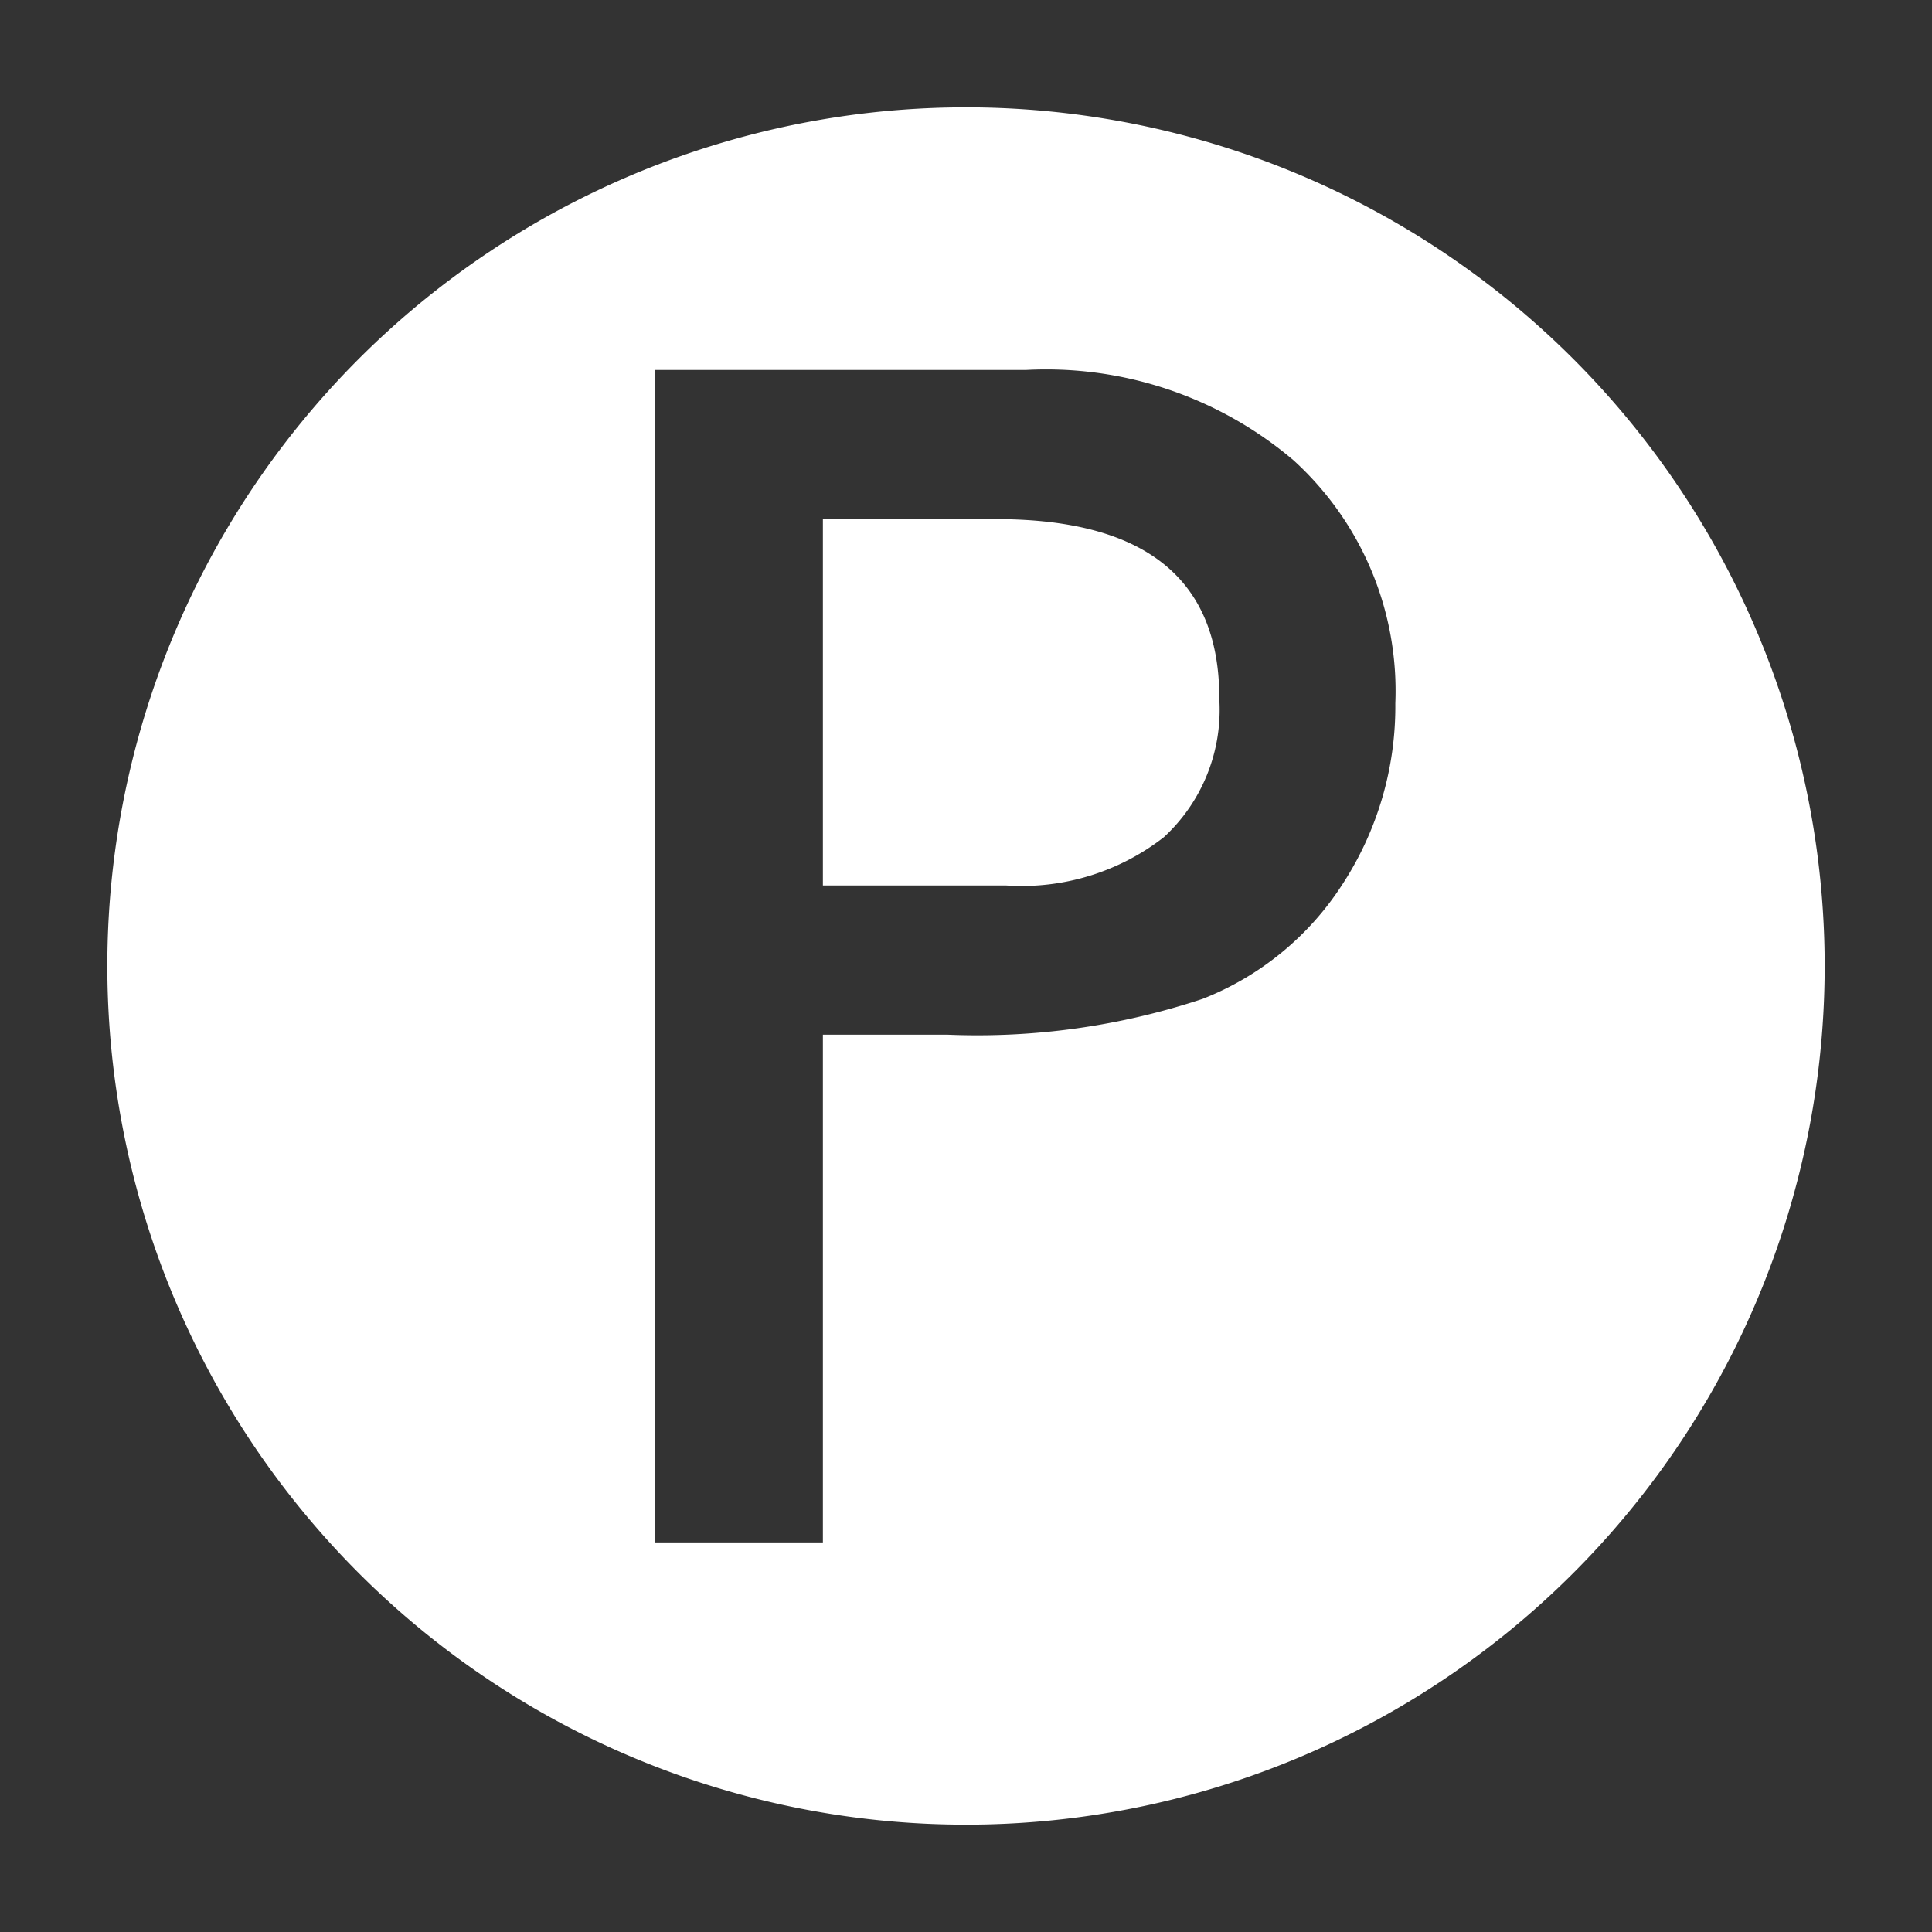 <svg width="16" height="16" xmlns="http://www.w3.org/2000/svg" viewBox="0 0 54 54" fill="#fff"><rect x="0" y="0" width="54" height="54" fill="#333333" stroke="none"/><path d="M27.87 14.51H23v10.24h5.13a6.47 6.47 0 0 0 4.4-1.35 4.84 4.84 0 0 0 1.55-3.86q.02-5.02-6.21-5.03Z"/><path d="M27 3a24 24 0 1 0 24 24A24 24 0 0 0 27 3Zm10.52 21.72a8.21 8.21 0 0 1-3.91 3.2 20 20 0 0 1-7.12 1H23v14.19h-4.69V10.34h10.38a10.68 10.68 0 0 1 7.47 2.53A8.71 8.71 0 0 1 39 19.66a9.1 9.1 0 0 1-1.48 5.06Z"/></svg>